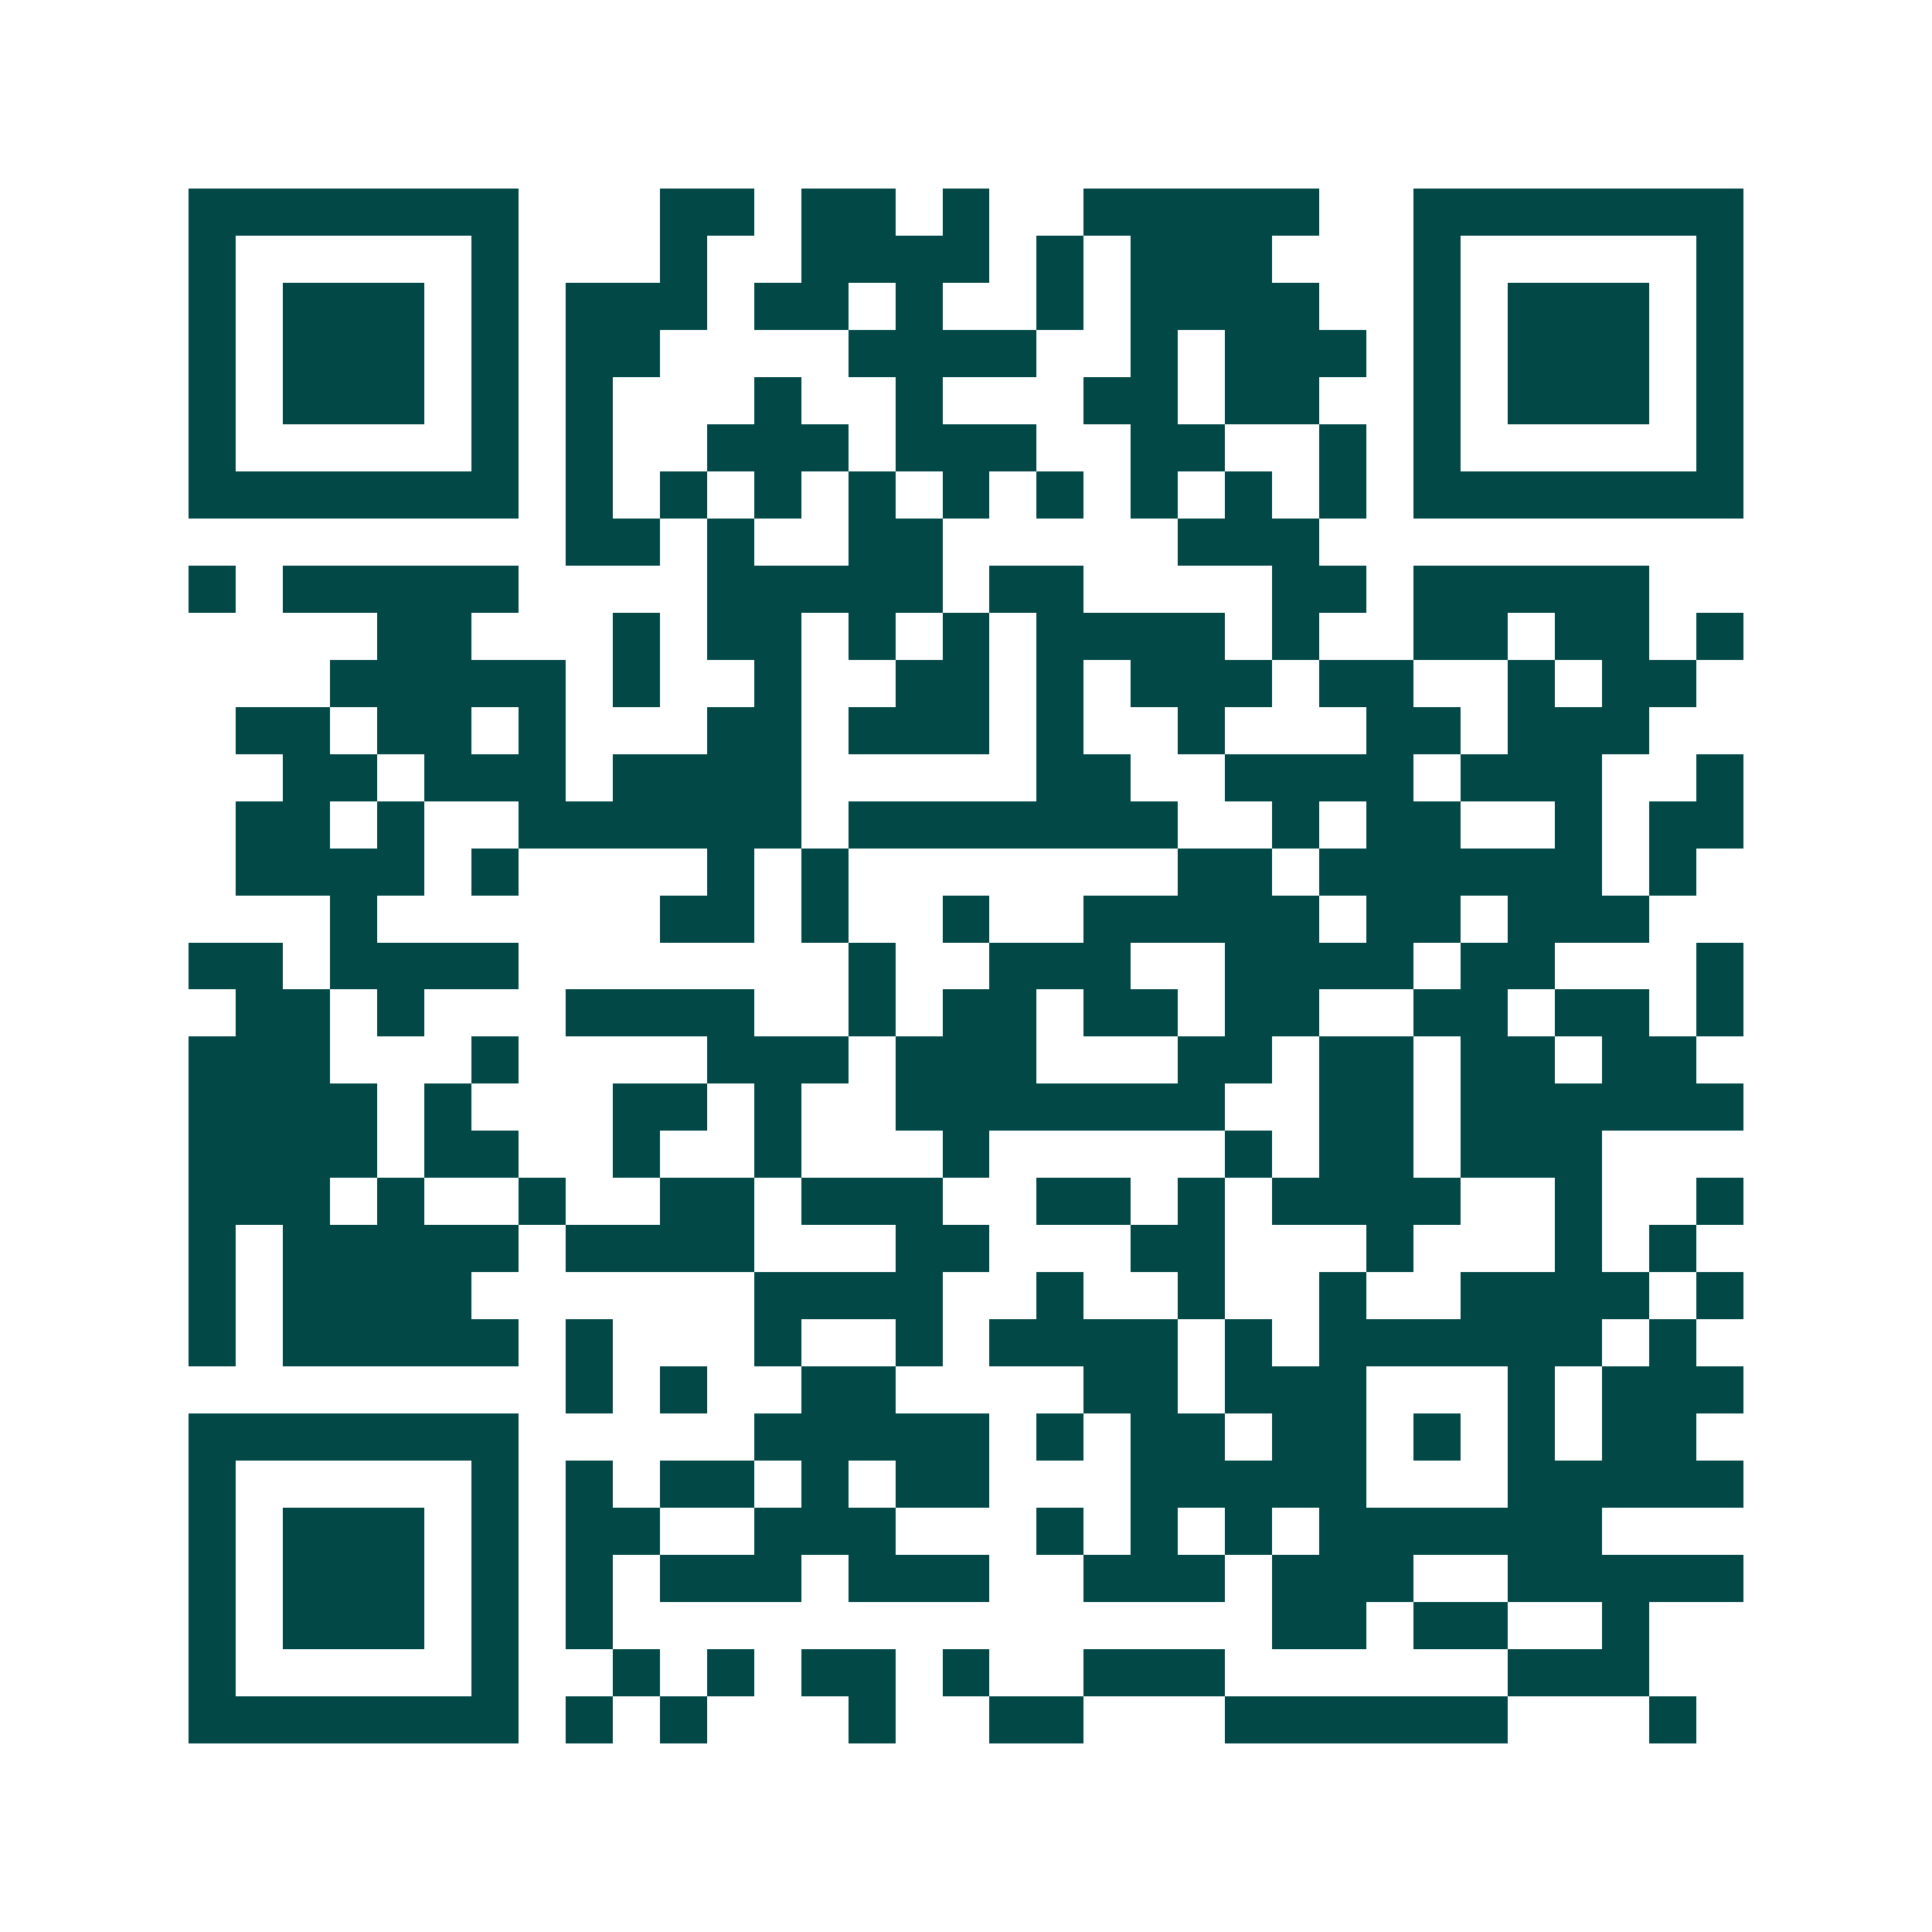 <svg xmlns="http://www.w3.org/2000/svg" width="200" height="200" viewBox="0 0 41 41" shape-rendering="crispEdges"><path fill="#ffffff" d="M0 0h41v41H0z"/><path stroke="#014847" d="M4 4.5h7m3 0h2m1 0h2m1 0h1m2 0h5m2 0h7M4 5.5h1m5 0h1m3 0h1m2 0h4m1 0h1m1 0h3m3 0h1m5 0h1M4 6.5h1m1 0h3m1 0h1m1 0h3m1 0h2m1 0h1m2 0h1m1 0h4m2 0h1m1 0h3m1 0h1M4 7.5h1m1 0h3m1 0h1m1 0h2m4 0h4m2 0h1m1 0h3m1 0h1m1 0h3m1 0h1M4 8.5h1m1 0h3m1 0h1m1 0h1m3 0h1m2 0h1m3 0h2m1 0h2m2 0h1m1 0h3m1 0h1M4 9.5h1m5 0h1m1 0h1m2 0h3m1 0h3m2 0h2m2 0h1m1 0h1m5 0h1M4 10.5h7m1 0h1m1 0h1m1 0h1m1 0h1m1 0h1m1 0h1m1 0h1m1 0h1m1 0h1m1 0h7M12 11.5h2m1 0h1m2 0h2m5 0h3M4 12.5h1m1 0h5m4 0h5m1 0h2m4 0h2m1 0h5M8 13.5h2m3 0h1m1 0h2m1 0h1m1 0h1m1 0h4m1 0h1m2 0h2m1 0h2m1 0h1M7 14.5h5m1 0h1m2 0h1m2 0h2m1 0h1m1 0h3m1 0h2m2 0h1m1 0h2M5 15.5h2m1 0h2m1 0h1m3 0h2m1 0h3m1 0h1m2 0h1m3 0h2m1 0h3M6 16.5h2m1 0h3m1 0h4m5 0h2m2 0h4m1 0h3m2 0h1M5 17.5h2m1 0h1m2 0h6m1 0h7m2 0h1m1 0h2m2 0h1m1 0h2M5 18.5h4m1 0h1m4 0h1m1 0h1m7 0h2m1 0h6m1 0h1M7 19.5h1m6 0h2m1 0h1m2 0h1m2 0h5m1 0h2m1 0h3M4 20.5h2m1 0h4m7 0h1m2 0h3m2 0h4m1 0h2m3 0h1M5 21.5h2m1 0h1m3 0h4m2 0h1m1 0h2m1 0h2m1 0h2m2 0h2m1 0h2m1 0h1M4 22.5h3m3 0h1m4 0h3m1 0h3m3 0h2m1 0h2m1 0h2m1 0h2M4 23.5h4m1 0h1m3 0h2m1 0h1m2 0h7m2 0h2m1 0h6M4 24.5h4m1 0h2m2 0h1m2 0h1m3 0h1m5 0h1m1 0h2m1 0h3M4 25.5h3m1 0h1m2 0h1m2 0h2m1 0h3m2 0h2m1 0h1m1 0h4m2 0h1m2 0h1M4 26.5h1m1 0h5m1 0h4m3 0h2m3 0h2m3 0h1m3 0h1m1 0h1M4 27.5h1m1 0h4m6 0h4m2 0h1m2 0h1m2 0h1m2 0h4m1 0h1M4 28.5h1m1 0h5m1 0h1m3 0h1m2 0h1m1 0h4m1 0h1m1 0h6m1 0h1M12 29.5h1m1 0h1m2 0h2m4 0h2m1 0h3m3 0h1m1 0h3M4 30.5h7m5 0h5m1 0h1m1 0h2m1 0h2m1 0h1m1 0h1m1 0h2M4 31.5h1m5 0h1m1 0h1m1 0h2m1 0h1m1 0h2m3 0h5m3 0h5M4 32.5h1m1 0h3m1 0h1m1 0h2m2 0h3m3 0h1m1 0h1m1 0h1m1 0h6M4 33.5h1m1 0h3m1 0h1m1 0h1m1 0h3m1 0h3m2 0h3m1 0h3m2 0h5M4 34.5h1m1 0h3m1 0h1m1 0h1m14 0h2m1 0h2m2 0h1M4 35.5h1m5 0h1m2 0h1m1 0h1m1 0h2m1 0h1m2 0h3m6 0h3M4 36.5h7m1 0h1m1 0h1m3 0h1m2 0h2m3 0h6m3 0h1"/></svg>
